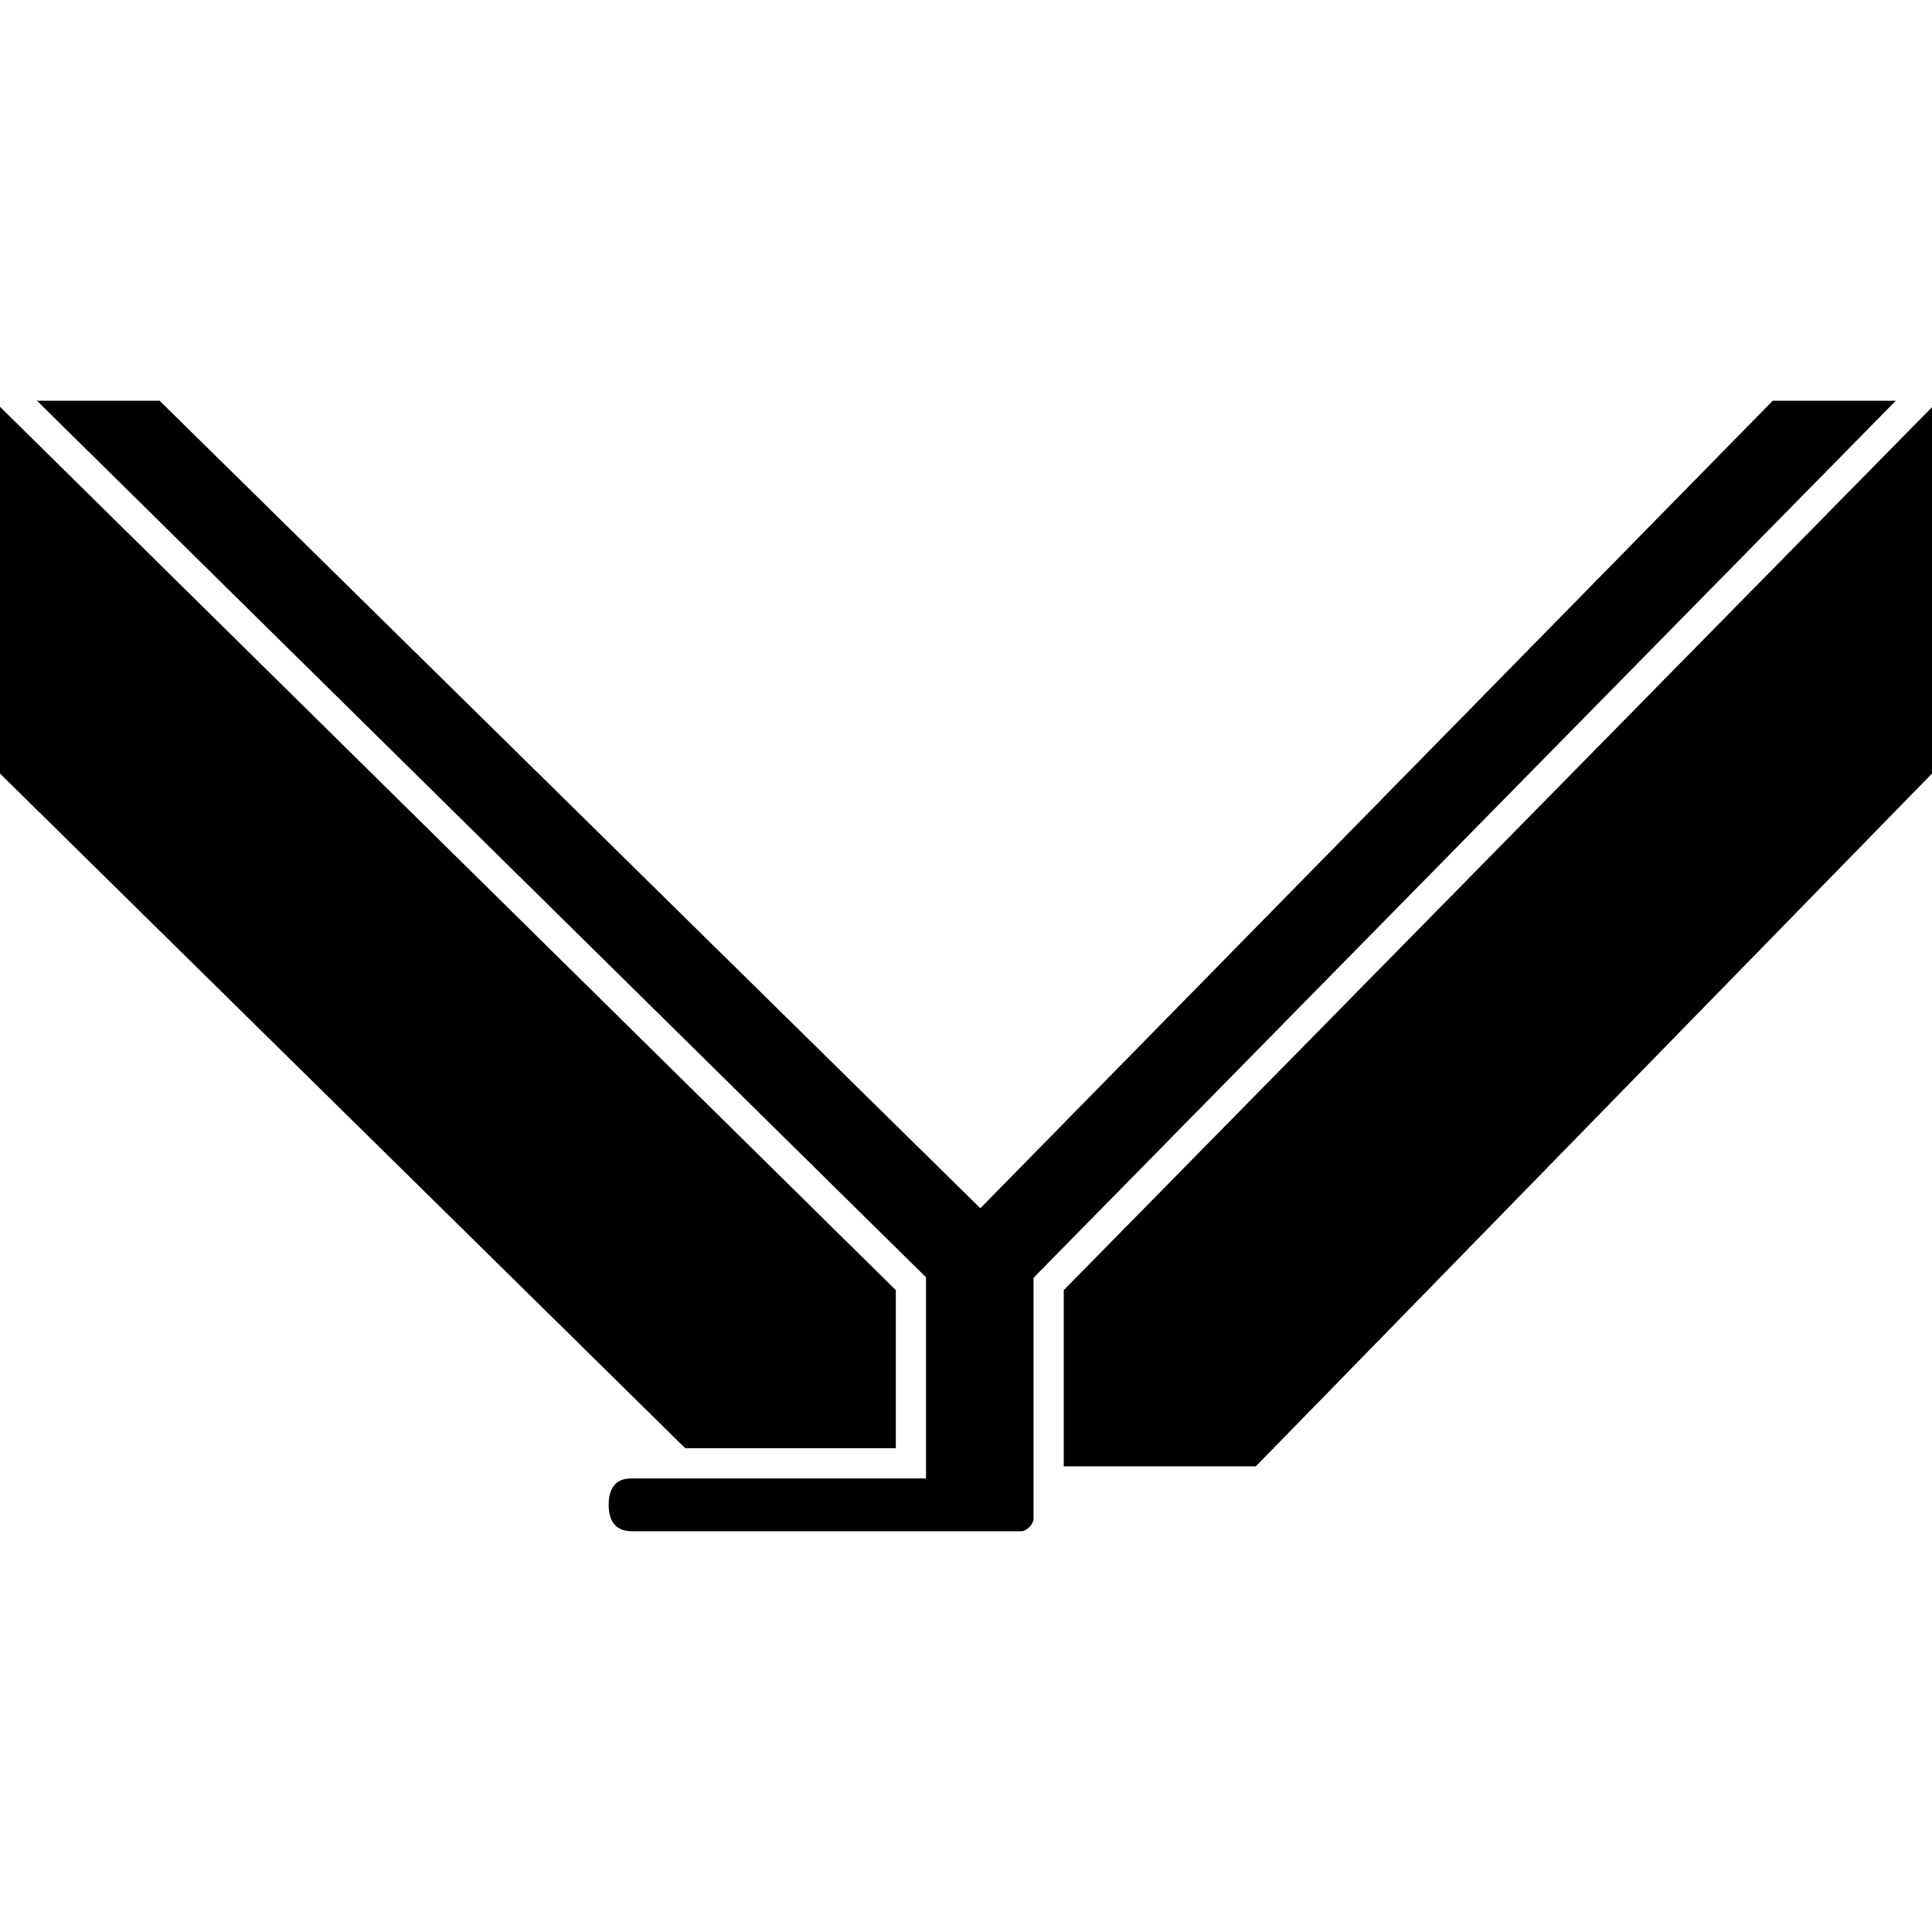 <svg xmlns="http://www.w3.org/2000/svg" xml:space="preserve" viewBox="0 0 512 512"><path d="M512 107.9V205L332.8 388.6h-50.9v-46.7zM237.4 383.8v-41.9L0 107.8V205l181.6 178.8zm232.4-277.6-210 214-217.5-214H9.8l235.6 232.3v53.3h-77.9c-1.5 0-6.2 0-6.2 7 0 4.6 2.1 7 6.2 7h103.1c1.5 0 3.3-1.9 3.3-3.3v-63.8l1.1-1.2 227.4-231.3z"/></svg>